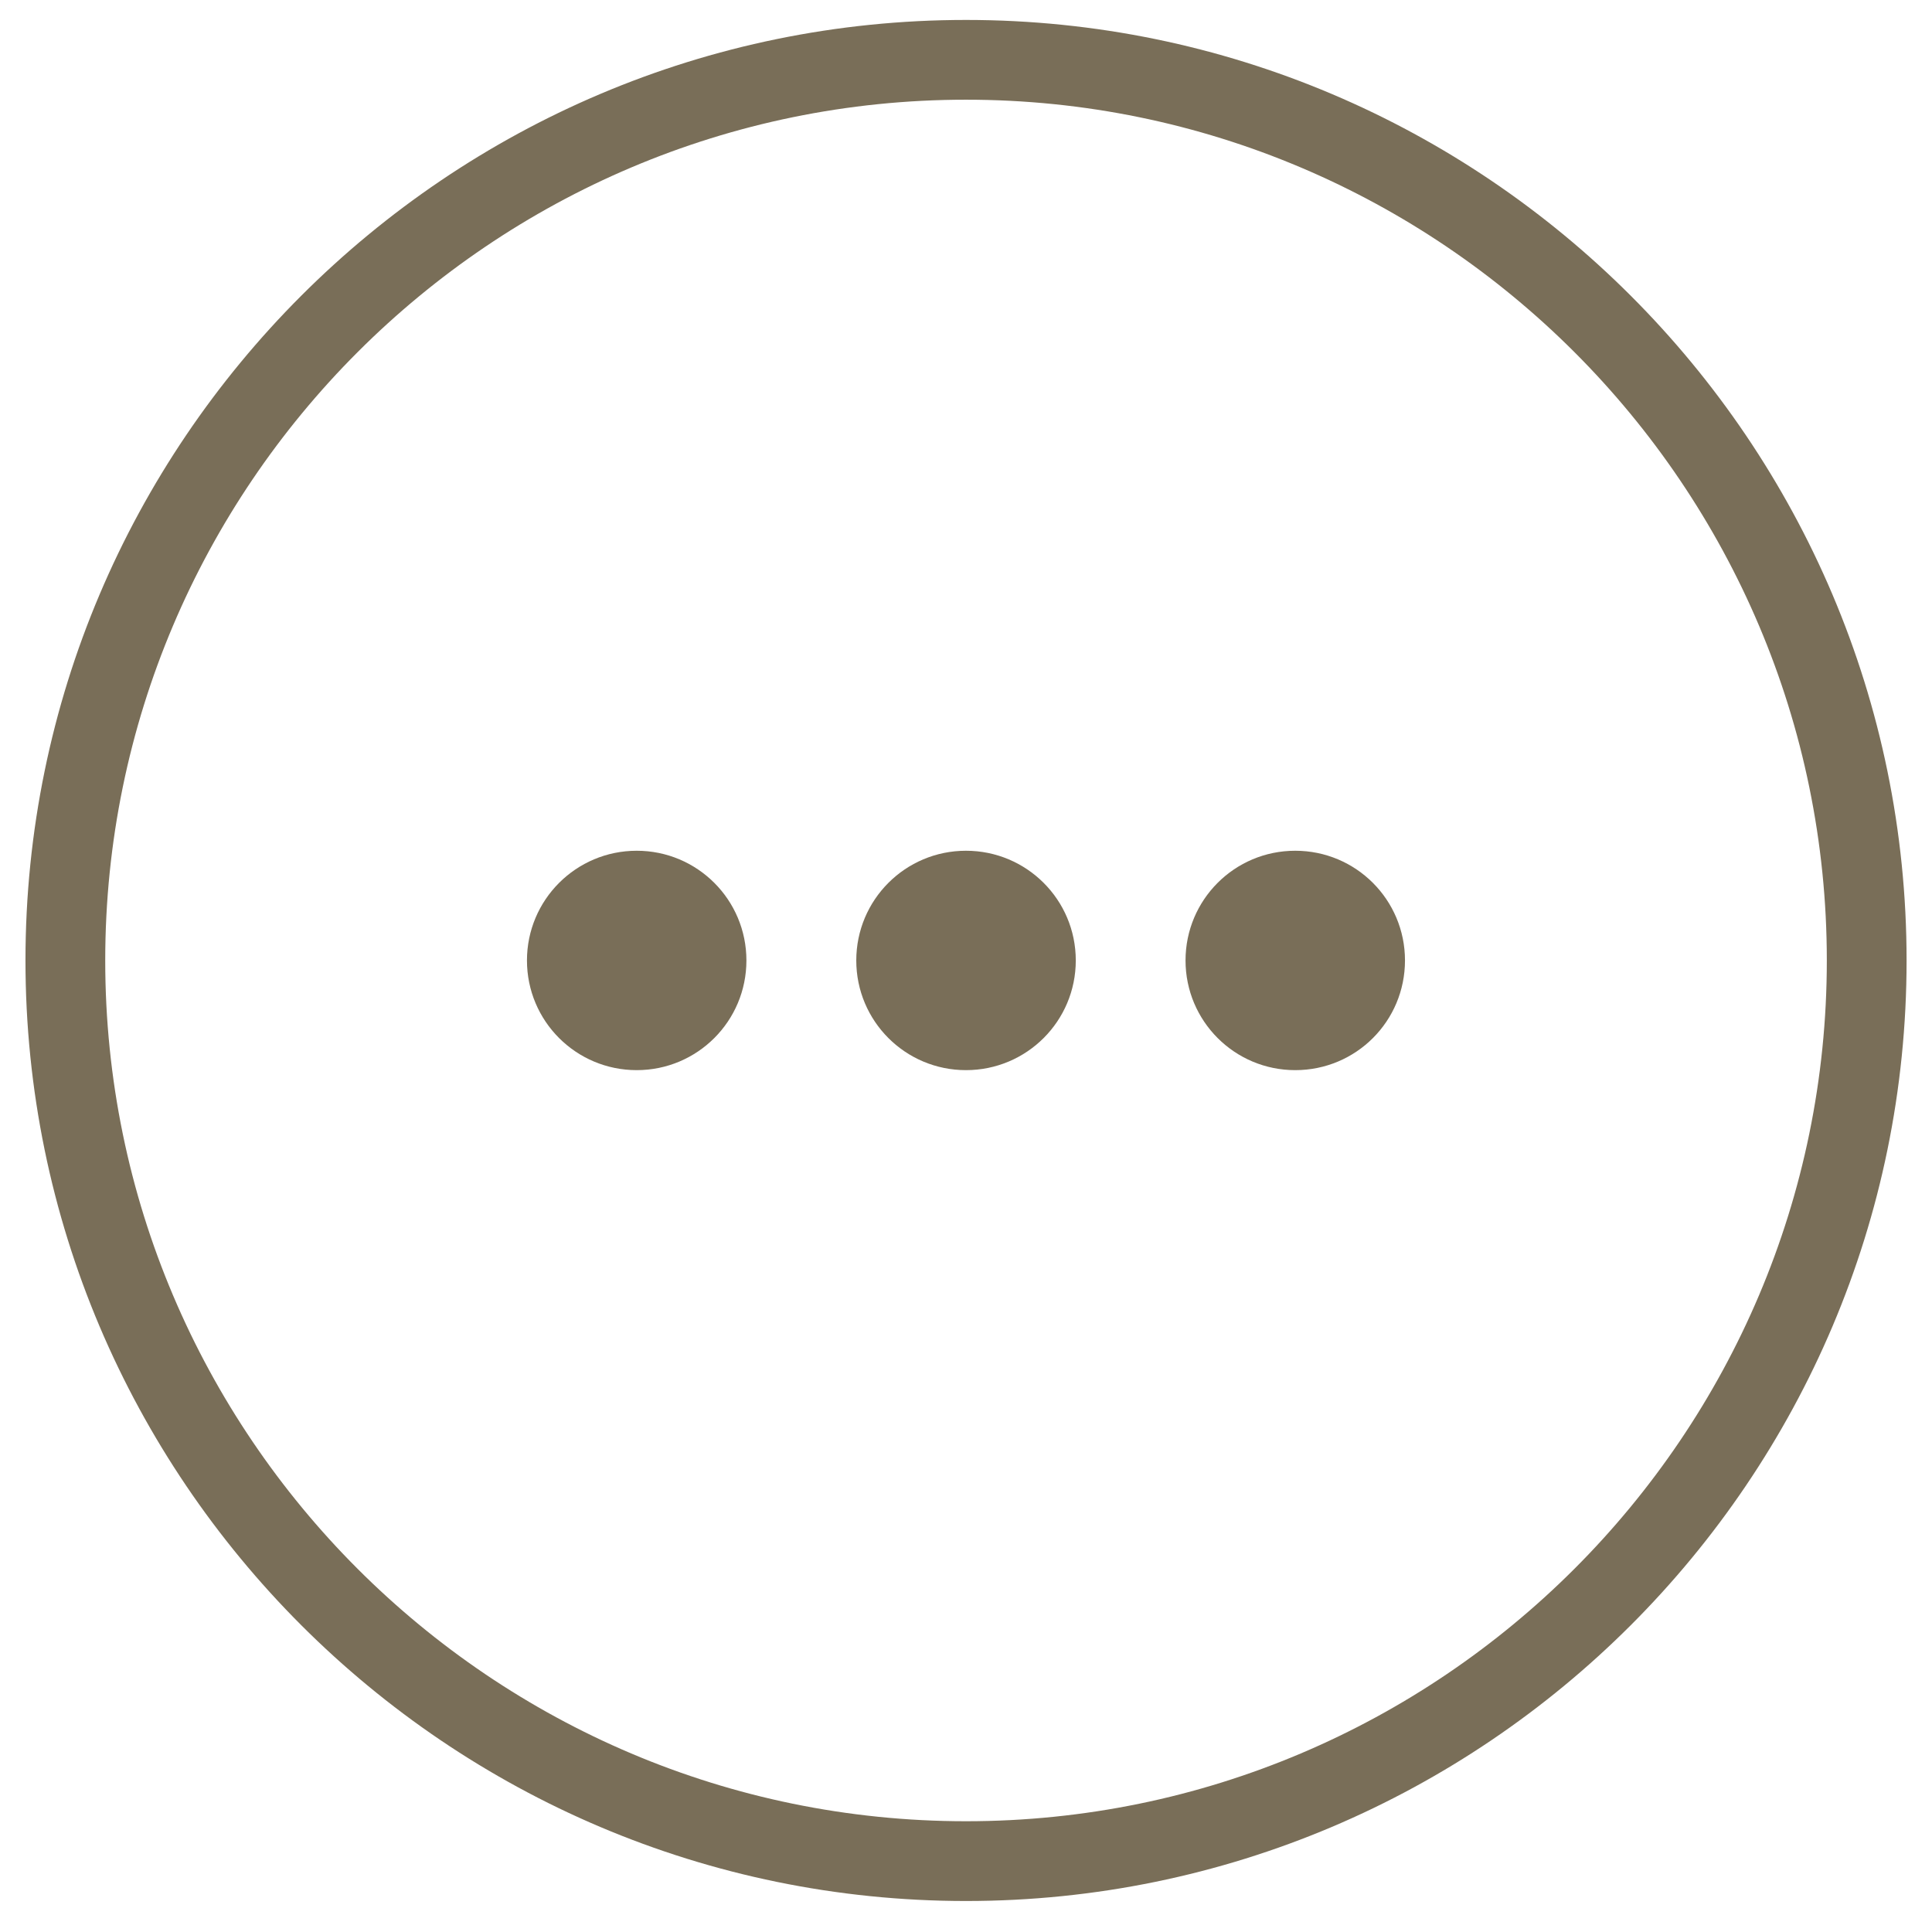 <?xml version="1.0" encoding="utf-8"?>
<!-- Generator: Adobe Illustrator 16.0.0, SVG Export Plug-In . SVG Version: 6.00 Build 0)  -->
<!DOCTYPE svg PUBLIC "-//W3C//DTD SVG 1.1//EN" "http://www.w3.org/Graphics/SVG/1.1/DTD/svg11.dtd">
<svg version="1.1" id="Layer_1" xmlns="http://www.w3.org/2000/svg" xmlns:xlink="http://www.w3.org/1999/xlink" x="0px" y="0px"
	 width="36.333px" height="36.333px" viewBox="0 0 36.333 36.333" enable-background="new 0 0 36.333 36.333" xml:space="preserve">
<g>
	<path fill="#796E58" d="M18.167,35.75c-9.753,0-17.688-7.935-17.688-17.688S8.414,0.375,18.167,0.375s17.688,7.935,17.688,17.688
		S27.919,35.75,18.167,35.75z M18.167,1.875c-8.926,0-16.188,7.262-16.188,16.188S9.241,34.25,18.167,34.25
		s16.188-7.262,16.188-16.188S27.092,1.875,18.167,1.875z"/>
</g>
<path fill="#796E58" d="M24.358,20.125c1.145,0,2.064-0.922,2.064-2.063c0-1.141-0.922-2.063-2.064-2.063
	c-1.141,0-2.063,0.923-2.063,2.063C22.295,19.202,23.217,20.125,24.358,20.125 M18.166,20.125c1.142,0,2.065-0.922,2.065-2.063
	c0-1.141-0.924-2.063-2.065-2.063c-1.14,0-2.063,0.923-2.063,2.063C16.103,19.202,17.025,20.125,18.166,20.125 M11.974,20.125
	c1.141,0,2.063-0.922,2.063-2.063c0-1.141-0.923-2.063-2.063-2.063c-1.14,0-2.064,0.923-2.064,2.063
	C9.91,19.202,10.832,20.125,11.974,20.125"/>
</svg>
